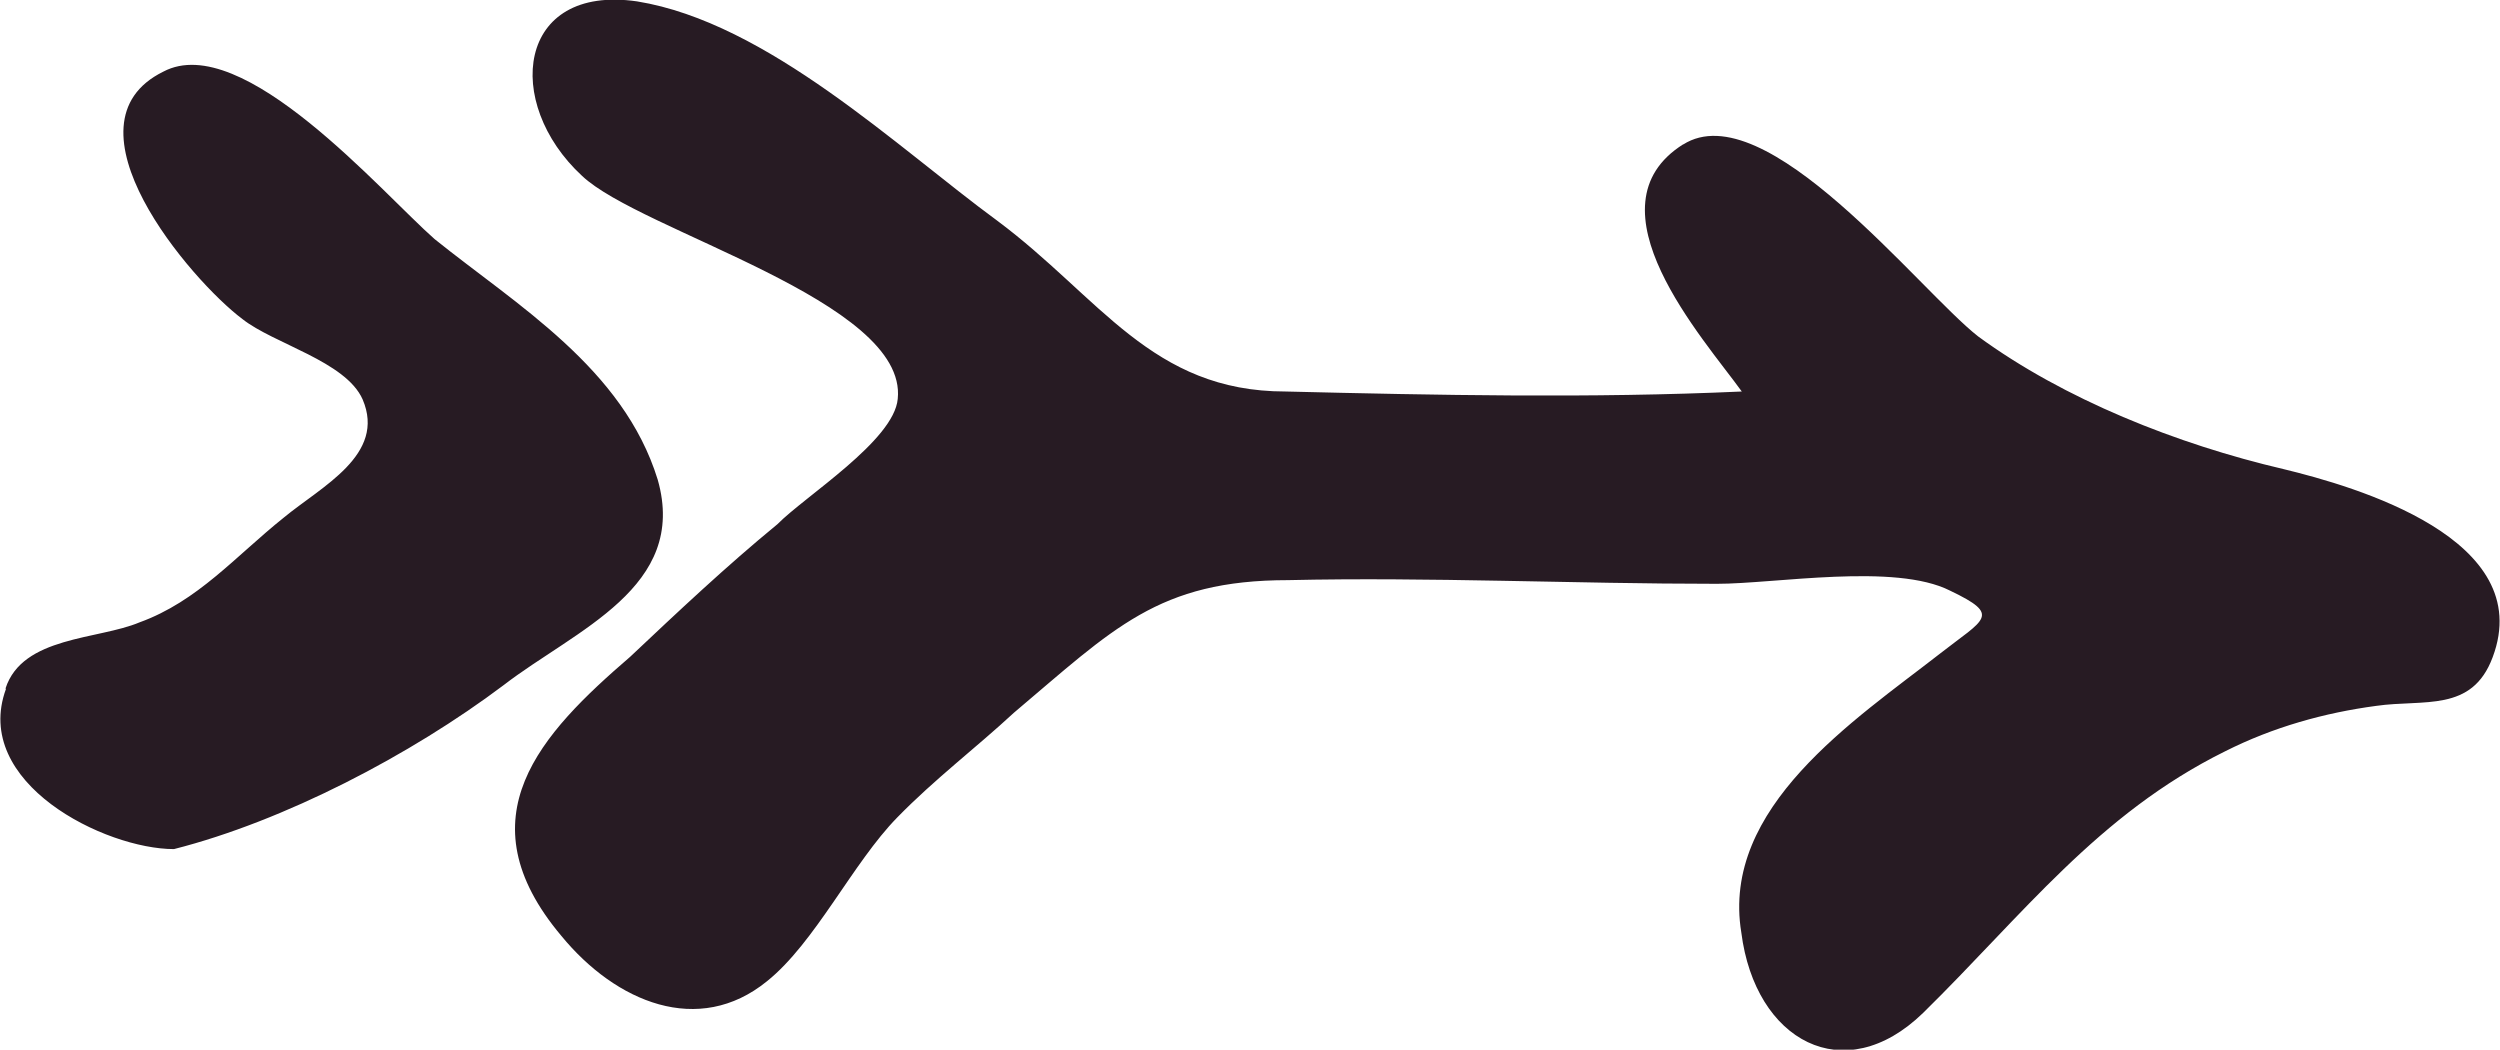 <svg xmlns="http://www.w3.org/2000/svg" id="Camada_2" data-name="Camada 2" viewBox="0 0 54.47 22.87"><defs><style>      .cls-1 {        fill: #271b23;      }    </style></defs><g id="Camada_1-2" data-name="Camada 1"><path class="cls-1" d="M.12,15c.37-1.14,2.02-1.06,2.92-1.44,1.27-.46,2.09-1.44,3.14-2.28.82-.68,2.24-1.37,1.72-2.58-.37-.83-1.94-1.21-2.62-1.75-1.12-.84-4.04-4.25-1.72-5.39,1.72-.91,4.78,2.66,5.91,3.65,1.79,1.44,4.11,2.81,4.86,5.24.67,2.35-1.79,3.27-3.36,4.48-2.02,1.52-4.78,2.96-7.18,3.57-1.5,0-4.41-1.44-3.66-3.49ZM36.67,3.15c1.79-1.14,5.16,3.19,6.43,4.18,1.87,1.37,4.34,2.35,6.65,2.89,1.57.38,5.53,1.52,4.56,4.1-.45,1.21-1.5.91-2.54,1.06-1.12.15-2.24.46-3.29.99-2.77,1.37-4.41,3.57-6.58,5.7-1.72,1.67-3.66.61-3.96-1.75-.45-2.73,2.47-4.63,4.33-6.08.97-.76,1.35-.83.22-1.37-1.2-.61-3.81-.15-5.08-.15-3.14,0-6.28-.15-9.34-.08-2.84,0-3.81,1.06-5.98,2.89-.82.76-1.72,1.44-2.54,2.28-.97.99-1.79,2.73-2.84,3.57-1.49,1.21-3.29.46-4.48-.99-2.17-2.58-.45-4.4,1.5-6.08,1.05-.99,2.09-1.97,3.21-2.89.6-.61,2.54-1.82,2.62-2.73.22-2.13-5.61-3.65-6.88-4.86-1.72-1.59-1.42-4.18,1.2-3.8,2.84.46,5.68,3.19,7.85,4.78,2.24,1.67,3.36,3.72,6.28,3.72,3.29.08,6.65.15,9.94,0-.82-1.14-3.44-4.03-1.27-5.39Z"></path></g></svg>